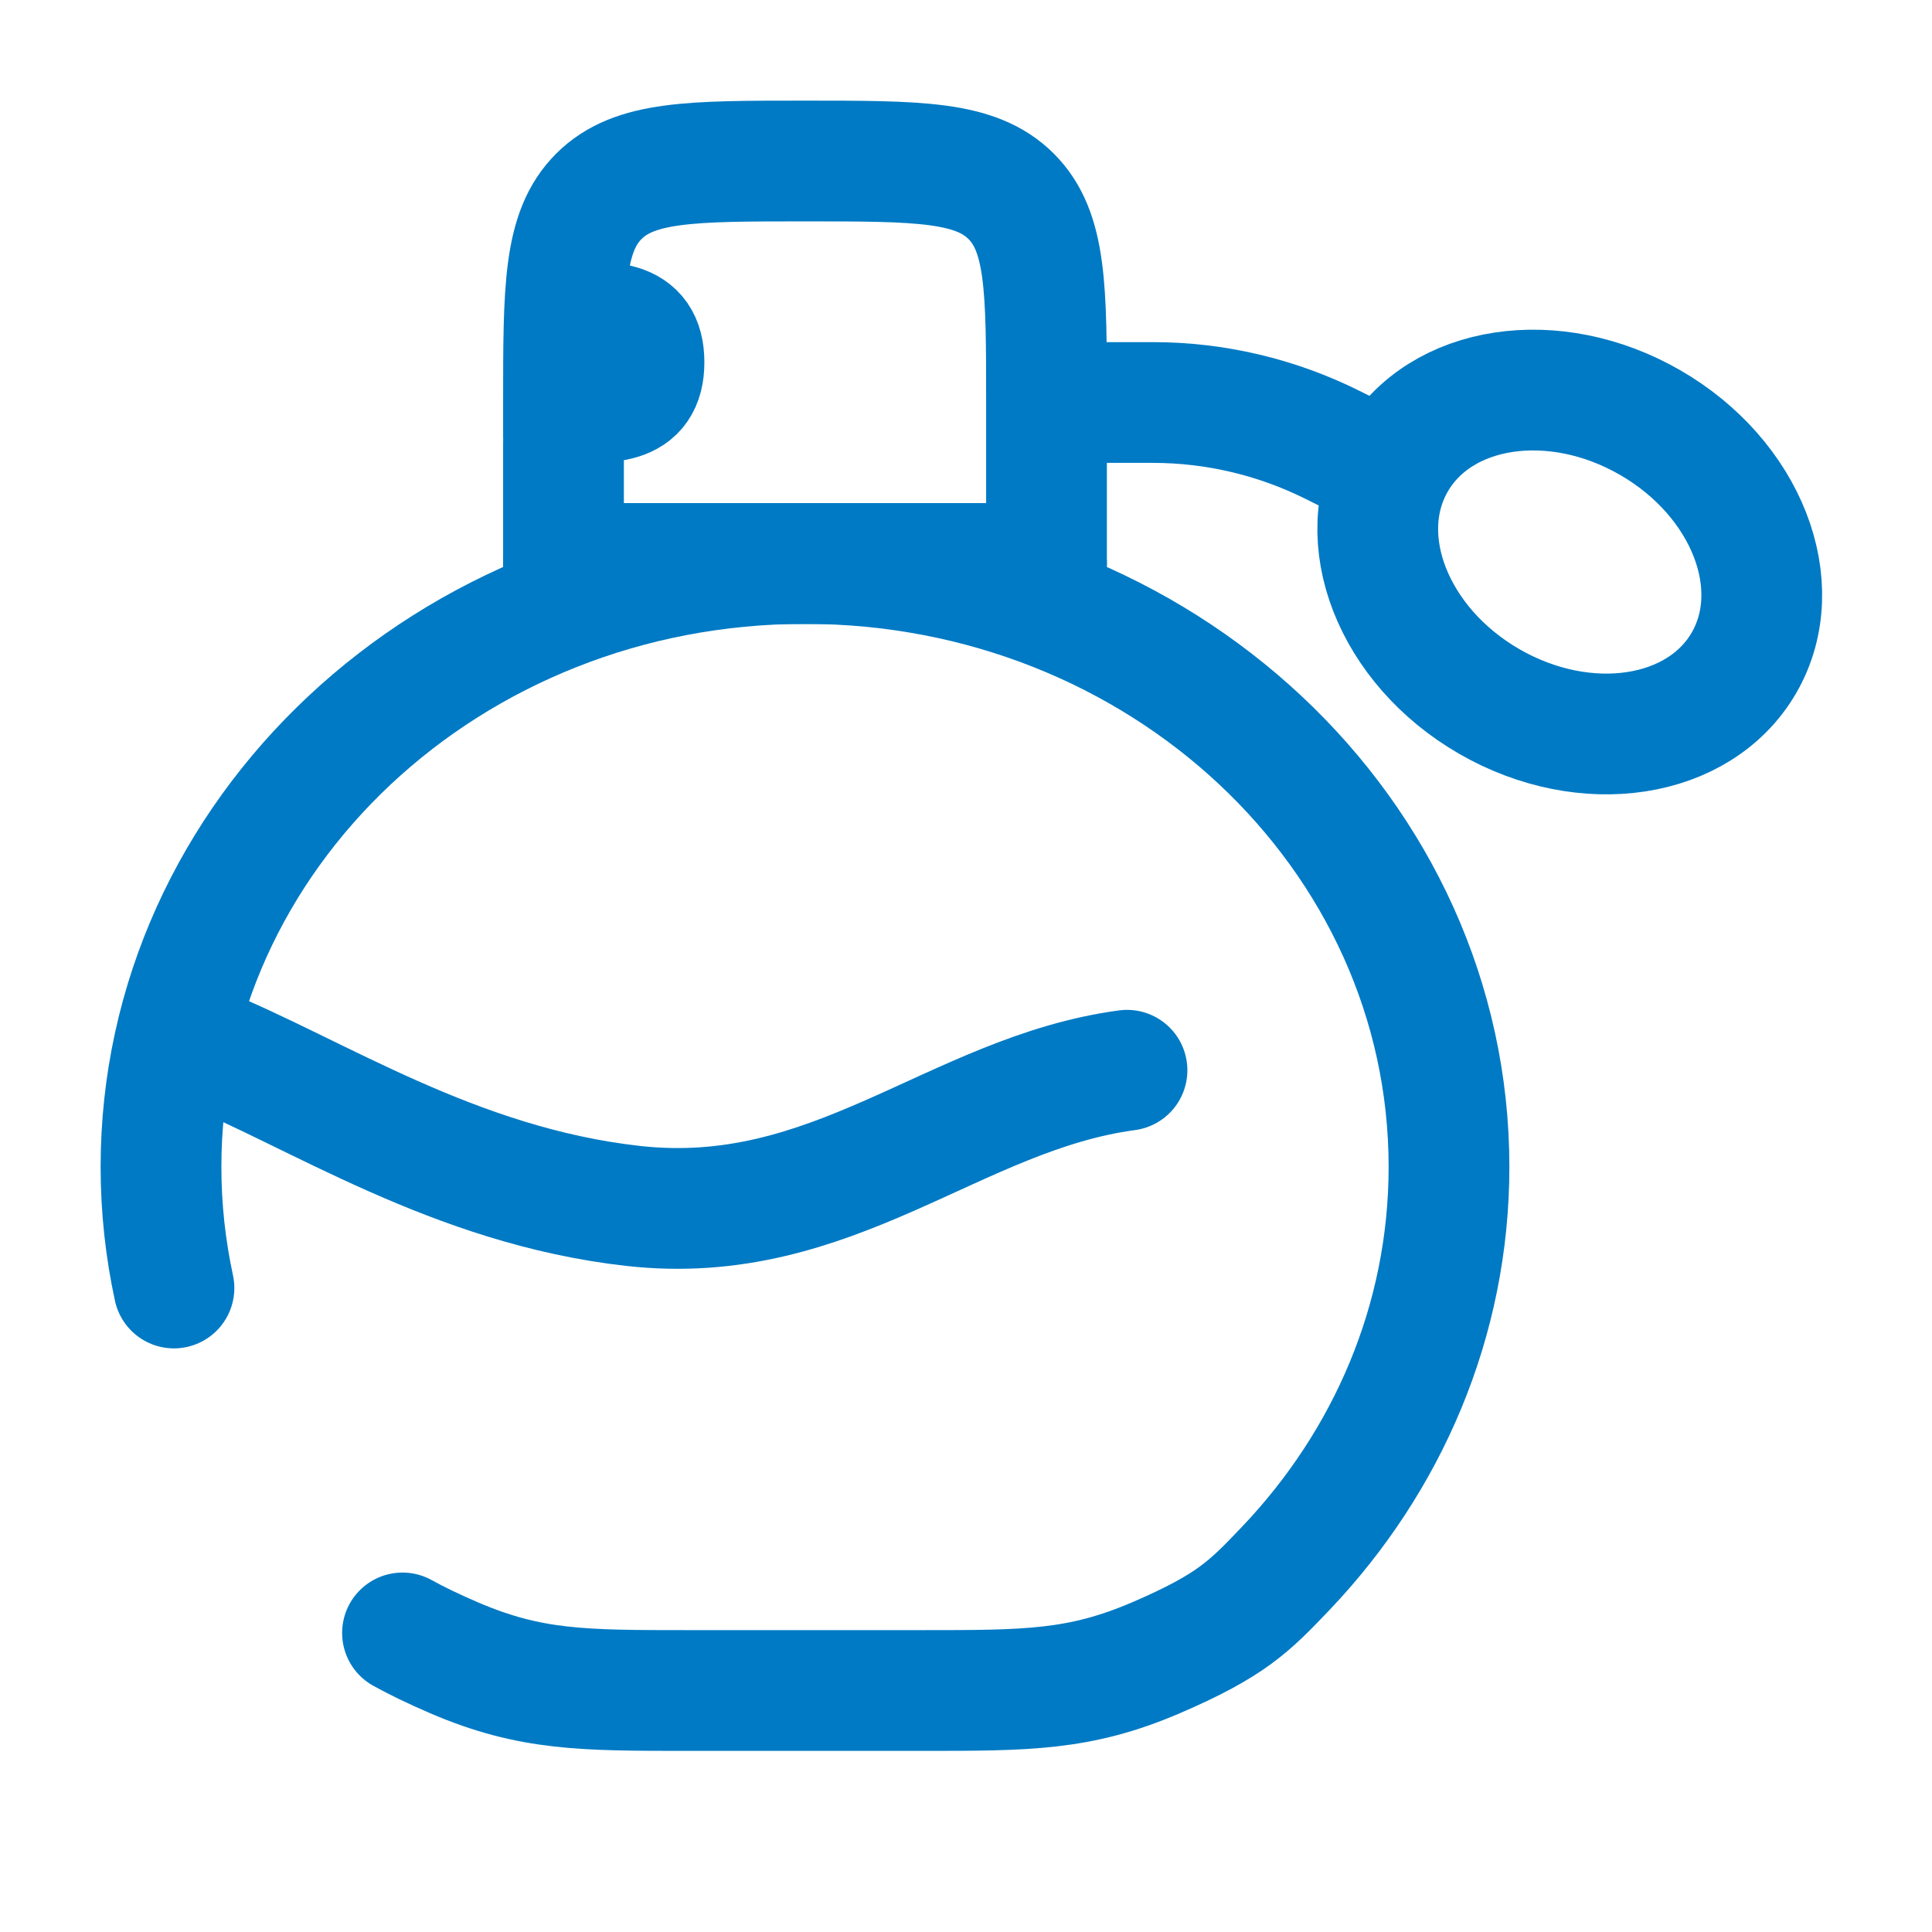 <svg viewBox="0 0 24 24" fill="none" xmlns="http://www.w3.org/2000/svg"><g id="SVGRepo_bgCarrier" stroke-width="0"></g><g id="SVGRepo_tracerCarrier" stroke-linecap="round" stroke-linejoin="round"></g><g id="SVGRepo_iconCarrier"> <path d="M7 5.422V5C7 3.586 7 2.879 7.439 2.439C7.879 2 8.586 2 10 2C11.414 2 12.121 2 12.561 2.439C13 2.879 13 3.586 13 5V5.422V7H7V5.5" stroke="#007ac4" stroke-width="1.5" stroke-linecap="round" stroke-linejoin="round"></path> <path d="M13 7H7" stroke="#007ac4" stroke-width="1.5" stroke-linecap="round" stroke-linejoin="round"></path> <path d="M7 5C7.552 5 8 5.052 8 4.5C8 3.948 7.552 4 7 4" stroke="#007ac4" stroke-width="1.5"></path> <path d="M2.161 16C2.056 15.514 2 15.011 2 14.495C2 10.356 5.582 7 10 7C14.418 7 18 10.356 18 14.495C18 16.41 17.234 18.157 15.973 19.482C15.522 19.955 15.297 20.191 14.354 20.596C13.41 21 12.76 21 11.458 21H8.542C7.24 21 6.59 21 5.646 20.596C5.381 20.482 5.173 20.381 5 20.285" stroke="#007ac4" stroke-width="1.5" stroke-linecap="round"></path> <path d="M2.5 13C3.935 13.581 5.643 14.731 7.861 14.98C10.351 15.261 11.855 13.584 14 13.295" stroke="#007ac4" stroke-width="1.5" stroke-linecap="round"></path> <path d="M13.5 5H14.32C15.096 5 15.861 5.181 16.556 5.528L17.5 6" stroke="#007ac4" stroke-width="1.5"></path> <path d="M20.5 5.25C21.696 5.94 22.217 7.275 21.665 8.232C21.113 9.188 19.696 9.404 18.5 8.714C17.304 8.024 16.783 6.688 17.335 5.732C17.887 4.775 19.304 4.559 20.5 5.25Z" stroke="#007ac4" stroke-width="1.5"></path> </g></svg>